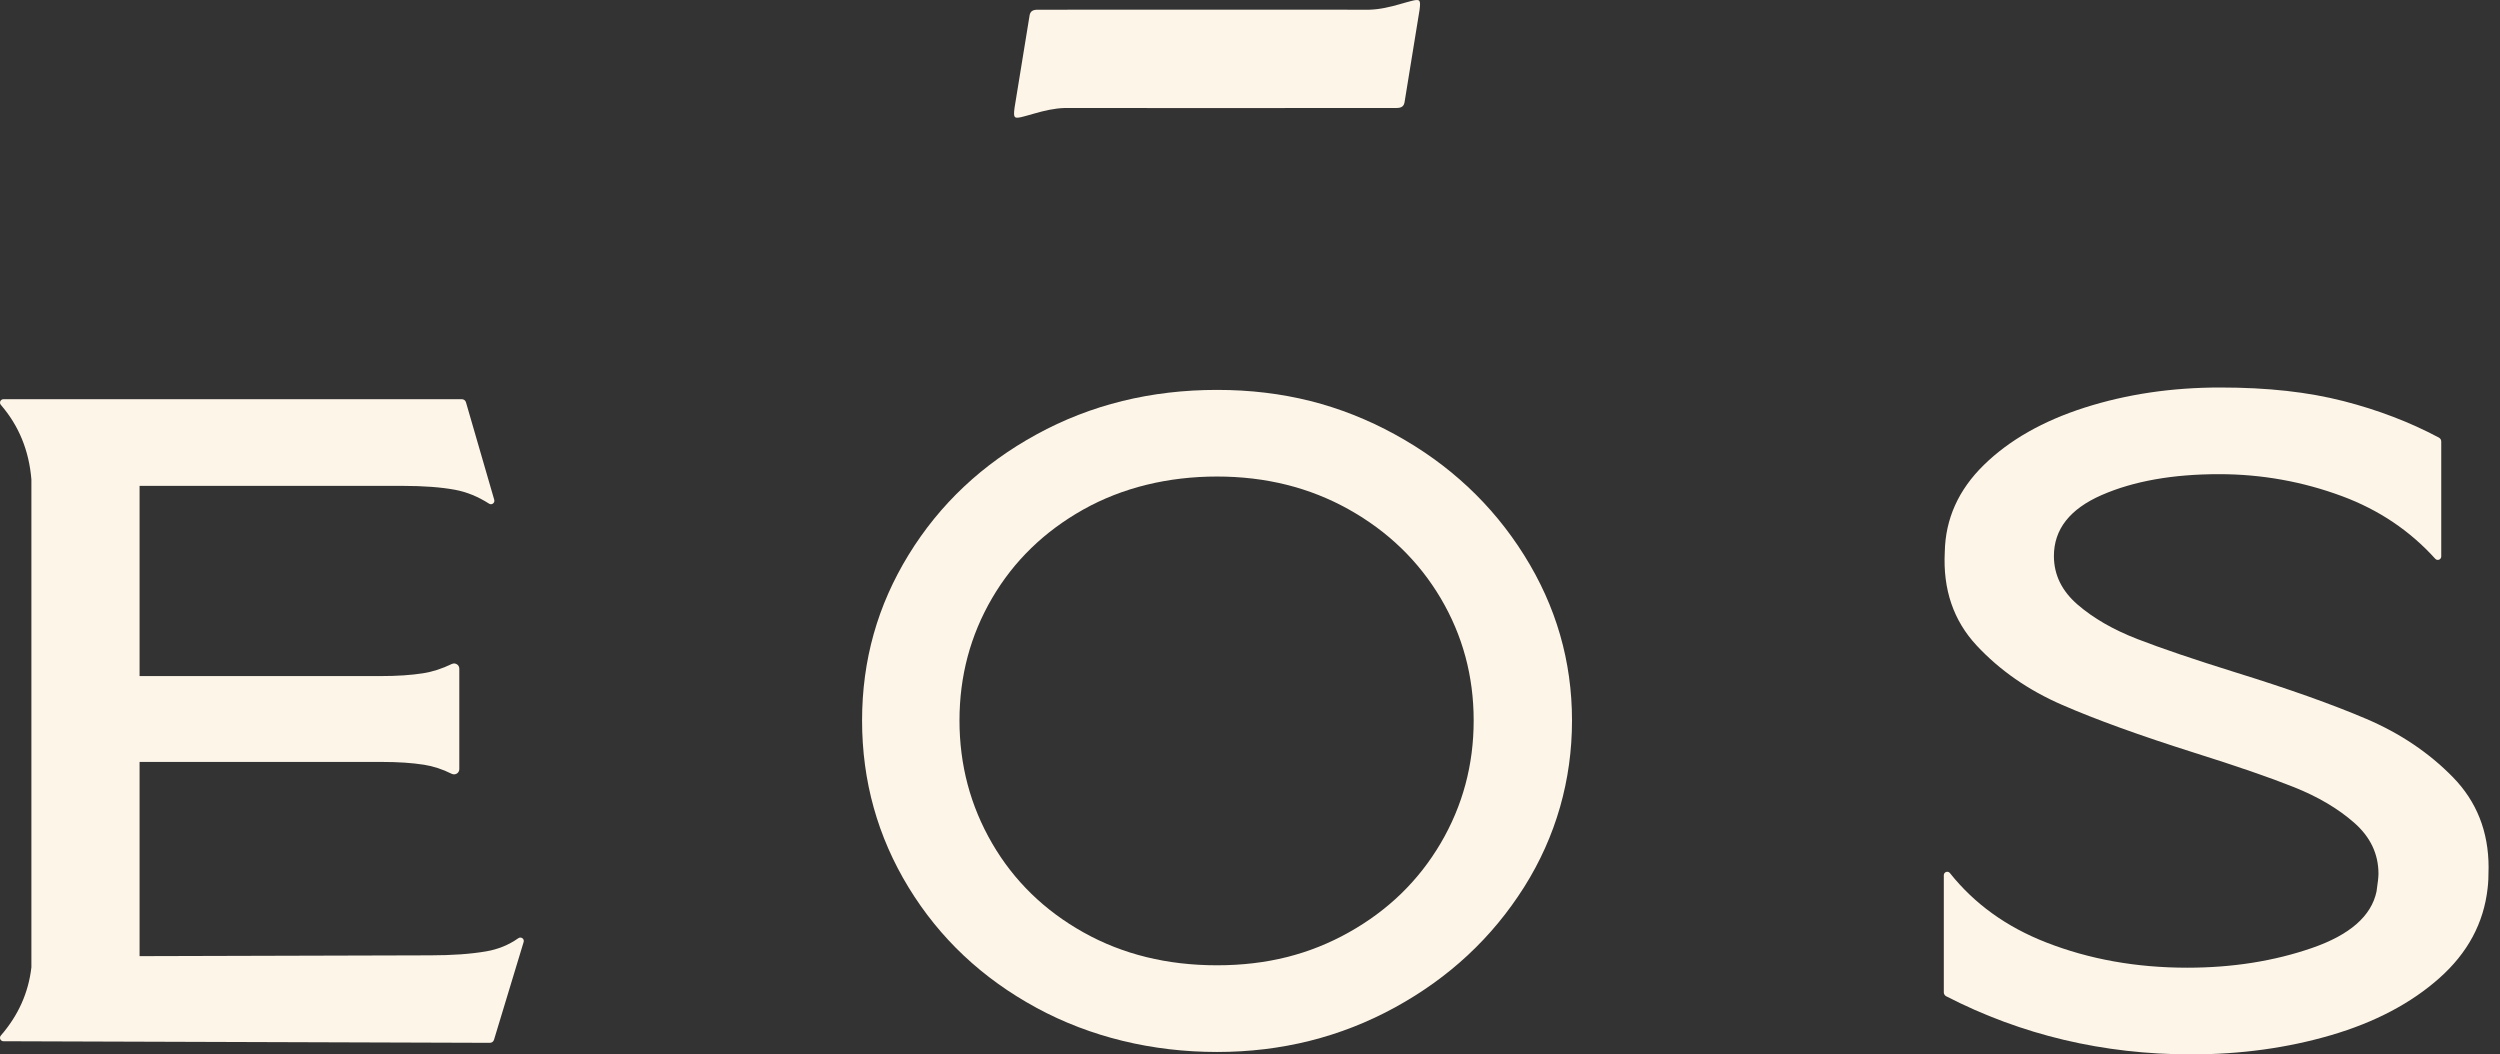 <svg width="147" height="62" viewBox="0 0 147 62" fill="none" xmlns="http://www.w3.org/2000/svg">
<rect x="0" y="0" width="147" height="62" fill="#333333" stroke="none"/>
<g id="Group">
<path id="Vector" d="M82.921 0.075C82.715 0.126 82.515 0.189 82.309 0.246C81.727 0.412 81.133 0.554 80.516 0.571C80.516 0.571 64.906 0.56 61.029 0.571C60.727 0.571 60.561 0.651 60.527 0.983C60.521 1.006 59.656 6.333 59.656 6.333C59.576 6.956 59.622 7.002 60.205 6.847C60.41 6.796 60.61 6.733 60.816 6.676C61.398 6.51 61.993 6.367 62.609 6.35C62.609 6.35 78.219 6.361 82.096 6.35C82.399 6.35 82.564 6.271 82.599 5.939C82.605 5.916 83.469 0.588 83.469 0.588C83.549 -0.034 83.503 -0.08 82.921 0.075Z" fill="#FCF5E8"/>
<path id="Vector_2" d="M0.05 60.888C1.074 59.71 1.673 58.374 1.846 56.881V28.191C1.707 26.494 1.109 25.032 0.051 23.808C-0.063 23.676 0.029 23.473 0.203 23.473H27.157C27.269 23.473 27.369 23.547 27.399 23.655L29.062 29.389C29.113 29.569 28.916 29.717 28.759 29.616C28.111 29.202 27.45 28.932 26.779 28.804C25.945 28.647 24.905 28.569 23.655 28.569H8.207V39.753H22.406C23.352 39.753 24.175 39.698 24.877 39.588C25.432 39.501 25.993 39.319 26.561 39.044C26.767 38.944 27.007 39.089 27.007 39.318V45.226C27.007 45.458 26.763 45.602 26.556 45.498C26.02 45.231 25.48 45.054 24.933 44.967C24.232 44.857 23.409 44.802 22.462 44.802H8.207V56.221L25.303 56.174C26.589 56.174 27.689 56.096 28.596 55.938C29.289 55.819 29.917 55.562 30.477 55.167C30.636 55.055 30.847 55.203 30.79 55.389L29.048 61.138C29.016 61.245 28.917 61.318 28.806 61.318L0.202 61.225C0.028 61.225 -0.064 61.02 0.05 60.889V60.888Z" fill="#FCF5E8"/>
<path id="Vector_3" d="M60.947 59.26C57.757 57.53 55.251 55.171 53.426 52.182C51.602 49.193 50.69 45.922 50.69 42.367C50.69 38.812 51.602 35.596 53.426 32.623C55.251 29.649 57.757 27.29 60.947 25.544C64.135 23.798 67.674 22.926 71.561 22.926C75.45 22.926 78.834 23.799 82.023 25.544C85.212 27.291 87.745 29.658 89.62 32.646C91.496 35.636 92.434 38.875 92.434 42.367C92.434 45.859 91.495 49.186 89.62 52.159C87.744 55.131 85.212 57.492 82.023 59.237C78.834 60.983 75.348 61.856 71.561 61.856C67.775 61.856 64.135 60.991 60.947 59.261V59.26ZM79.311 54.824C81.614 53.535 83.412 51.789 84.709 49.586C86.004 47.385 86.652 44.978 86.652 42.366C86.652 39.754 86.004 37.357 84.709 35.17C83.412 32.984 81.614 31.246 79.311 29.955C77.009 28.666 74.426 28.02 71.561 28.02C68.695 28.02 66.01 28.666 63.708 29.955C61.406 31.246 59.615 32.984 58.336 35.17C57.058 37.357 56.418 39.755 56.418 42.366C56.418 44.977 57.058 47.384 58.336 49.586C59.615 51.788 61.406 53.535 63.708 54.824C66.01 56.114 68.627 56.759 71.561 56.759C74.494 56.759 77.009 56.114 79.311 54.824Z" fill="#FCF5E8"/>
<path id="Vector_4" d="M114.296 58.349V51.462C114.296 51.27 114.537 51.187 114.656 51.337C116.093 53.144 117.98 54.503 120.316 55.415C122.853 56.406 125.617 56.901 128.609 56.901C131.259 56.901 133.7 56.516 135.935 55.745C138.168 54.974 139.437 53.866 139.74 52.418C139.815 51.915 139.854 51.569 139.854 51.38C139.854 50.216 139.38 49.217 138.434 48.384C137.487 47.55 136.304 46.85 134.884 46.284C133.464 45.717 131.504 45.041 129.006 44.255C125.825 43.248 123.241 42.313 121.253 41.447C119.265 40.583 117.59 39.419 116.227 37.956C114.864 36.492 114.239 34.66 114.353 32.458C114.39 30.508 115.157 28.801 116.653 27.338C118.148 25.875 120.126 24.751 122.588 23.964C125.049 23.179 127.7 22.785 130.539 22.785C133.379 22.785 135.727 23.053 137.809 23.587C139.837 24.108 141.704 24.823 143.41 25.732C143.493 25.776 143.545 25.864 143.545 25.959V32.72C143.545 32.905 143.317 32.993 143.193 32.856C141.702 31.206 139.88 29.981 137.724 29.179C135.395 28.314 132.981 27.881 130.482 27.881C127.757 27.881 125.456 28.29 123.582 29.108C121.708 29.927 120.77 31.122 120.77 32.694C120.77 33.796 121.234 34.747 122.162 35.55C123.09 36.351 124.263 37.029 125.684 37.578C127.104 38.129 129.025 38.781 131.448 39.536C134.591 40.511 137.156 41.424 139.144 42.273C141.131 43.122 142.826 44.263 144.227 45.694C145.627 47.126 146.329 48.895 146.329 51.003C146.329 51.539 146.309 51.947 146.272 52.23C146.045 54.276 145.098 56.036 143.432 57.515C141.766 58.994 139.645 60.111 137.071 60.866C134.495 61.621 131.751 61.998 128.836 61.998C123.664 61.998 118.864 60.859 114.434 58.579C114.349 58.534 114.296 58.446 114.296 58.35V58.349Z" fill="#FCF5E8"/>
</g>
</svg>
